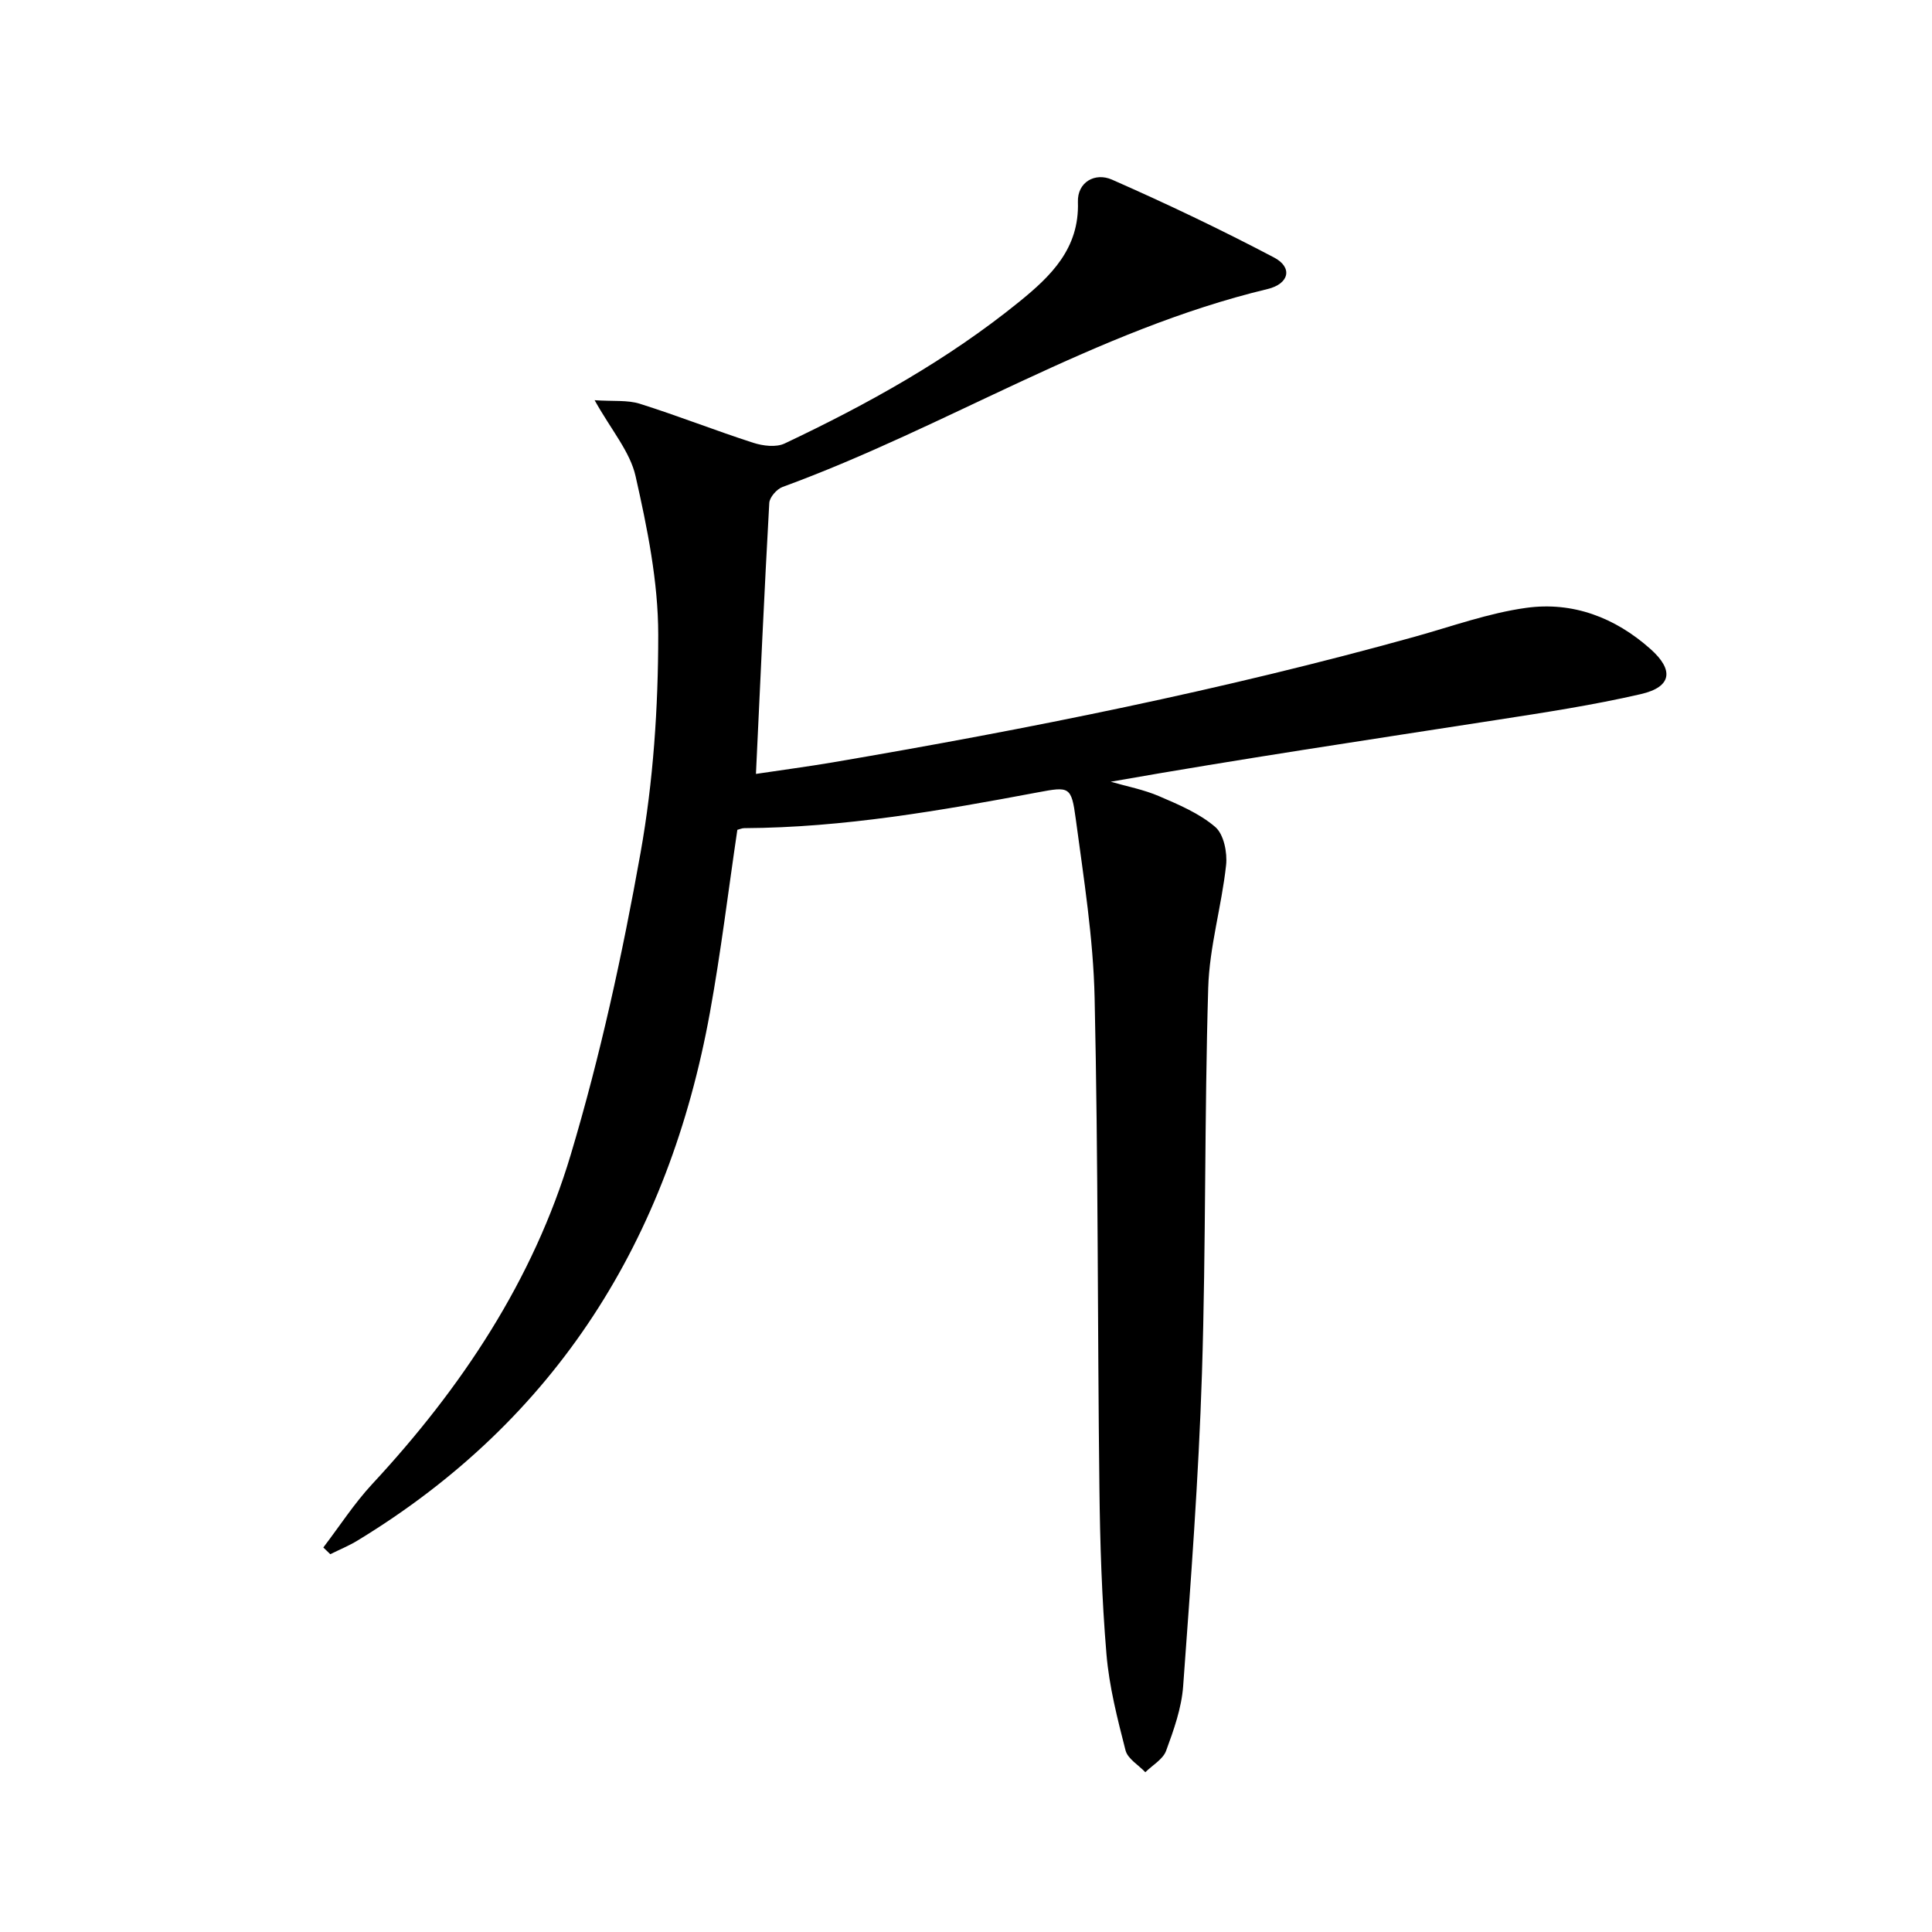 <svg enable-background="new 0 0 400 400" viewBox="0 0 400 400" xmlns="http://www.w3.org/2000/svg"><path d="m66.94 320.39c3.36-4.4 6.38-9.1 10.13-13.14 18.48-19.9 33.33-42.19 41.11-68.23 6.11-20.44 10.69-41.44 14.44-62.46 2.64-14.81 3.66-30.07 3.66-45.13 0-10.97-2.26-22.07-4.69-32.84-1.14-5.08-5.03-9.54-8.48-15.73 3.89.26 6.8-.07 9.35.73 7.9 2.49 15.63 5.55 23.51 8.09 2 .64 4.71.98 6.48.14 17.18-8.13 33.77-17.33 48.58-29.35 6.49-5.27 12.46-10.98 12.14-20.64-.14-4.14 3.56-6.18 7.05-4.64 11.36 5 22.59 10.35 33.57 16.13 3.89 2.05 3.14 5.44-1.35 6.52-35.57 8.54-66.44 28.56-100.42 40.98-1.2.44-2.68 2.13-2.75 3.31-1.03 18.39-1.85 36.79-2.76 56.1 5.53-.83 10.7-1.51 15.84-2.38 40.59-6.92 80.92-14.99 120.62-26.04 7.64-2.13 15.22-4.88 23.01-5.96 9.62-1.33 18.37 1.97 25.72 8.51 4.92 4.37 4.44 7.87-1.99 9.35-9.84 2.27-19.87 3.8-29.87 5.35-26.56 4.12-53.15 8.08-79.88 12.79 3.35.97 6.83 1.62 10.01 2.99 4.07 1.75 8.34 3.55 11.63 6.37 1.77 1.51 2.53 5.3 2.25 7.9-.92 8.5-3.45 16.9-3.7 25.39-.8 26.63-.45 53.29-1.3 79.91-.69 21.58-2.32 43.14-3.89 64.68-.33 4.54-1.94 9.07-3.53 13.39-.65 1.77-2.82 2.97-4.3 4.44-1.41-1.49-3.65-2.78-4.1-4.52-1.68-6.56-3.39-13.22-3.95-19.94-.96-11.43-1.33-22.93-1.46-34.41-.4-33.81-.24-67.63-.99-101.42-.27-12.4-2.26-24.78-3.91-37.11-.9-6.72-1.32-6.7-7.85-5.47-20.1 3.78-40.23 7.3-60.78 7.41-.48 0-.96.23-1.43.35-1.88 12.65-3.4 25.31-5.68 37.84-8.52 46.91-31.67 84.17-72.92 109.28-1.8 1.1-3.78 1.91-5.68 2.85-.46-.46-.95-.92-1.44-1.39z"/></svg>
